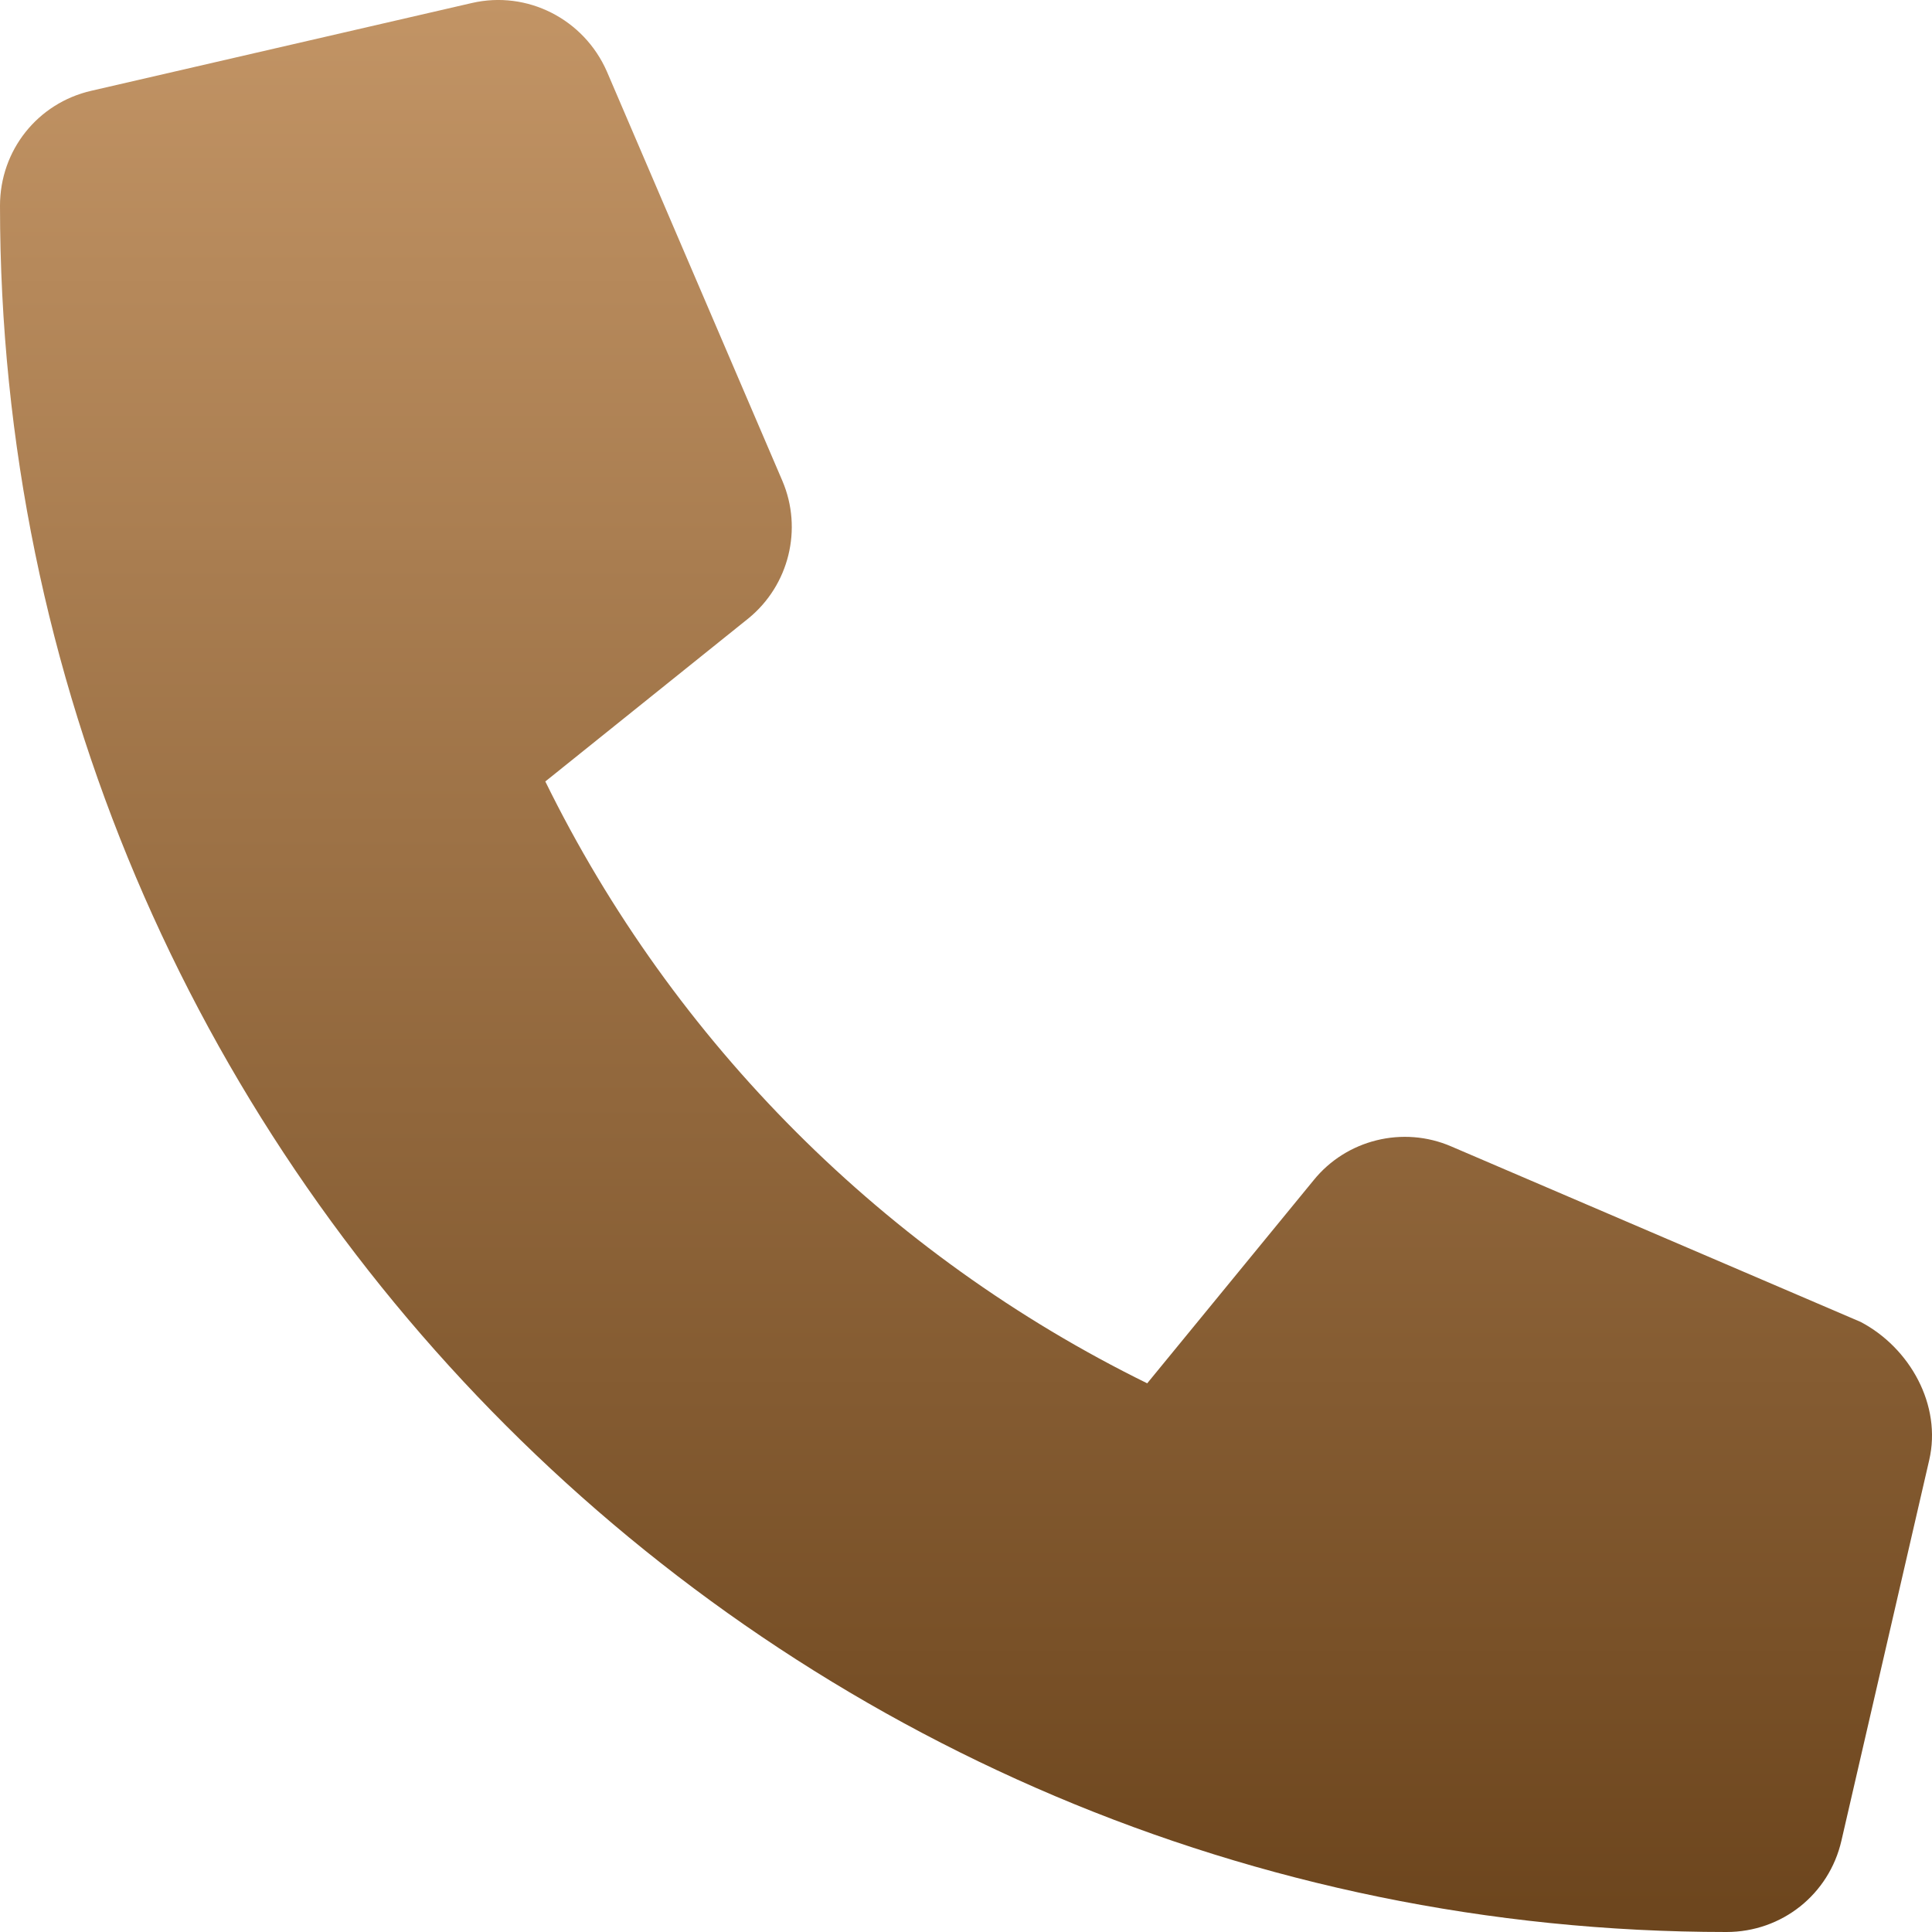 <?xml version="1.0" encoding="UTF-8"?> <svg xmlns="http://www.w3.org/2000/svg" width="39" height="39" viewBox="0 0 39 39" fill="none"><g clip-path="url(#clip0_732_1088)"><path d="M38.943 29.477L37.172 37.155C36.923 38.241 35.969 39 34.851 39C15.632 38.998 0 23.369 0 4.152C0 3.035 0.759 2.08 1.845 1.832L9.524 0.061C10.642 -0.198 11.785 0.383 12.25 1.442L15.793 9.706C16.208 10.679 15.928 11.813 15.109 12.482L11.008 15.775C13.596 21.047 17.884 25.334 23.158 27.924L26.516 23.826C27.178 23.005 28.321 22.721 29.295 23.142L37.56 26.685C38.554 27.208 39.202 28.365 38.943 29.477Z" fill="url(#paint0_linear_732_1088)"></path></g><defs><linearGradient id="paint0_linear_732_1088" x1="19.5" y1="0" x2="19.5" y2="39" gradientUnits="userSpaceOnUse"><stop stop-color="#C29465"></stop><stop offset="1" stop-color="#6C451D"></stop></linearGradient><clipPath id="clip0_732_1088"><rect width="39" height="39" fill="white"></rect></clipPath></defs></svg> 